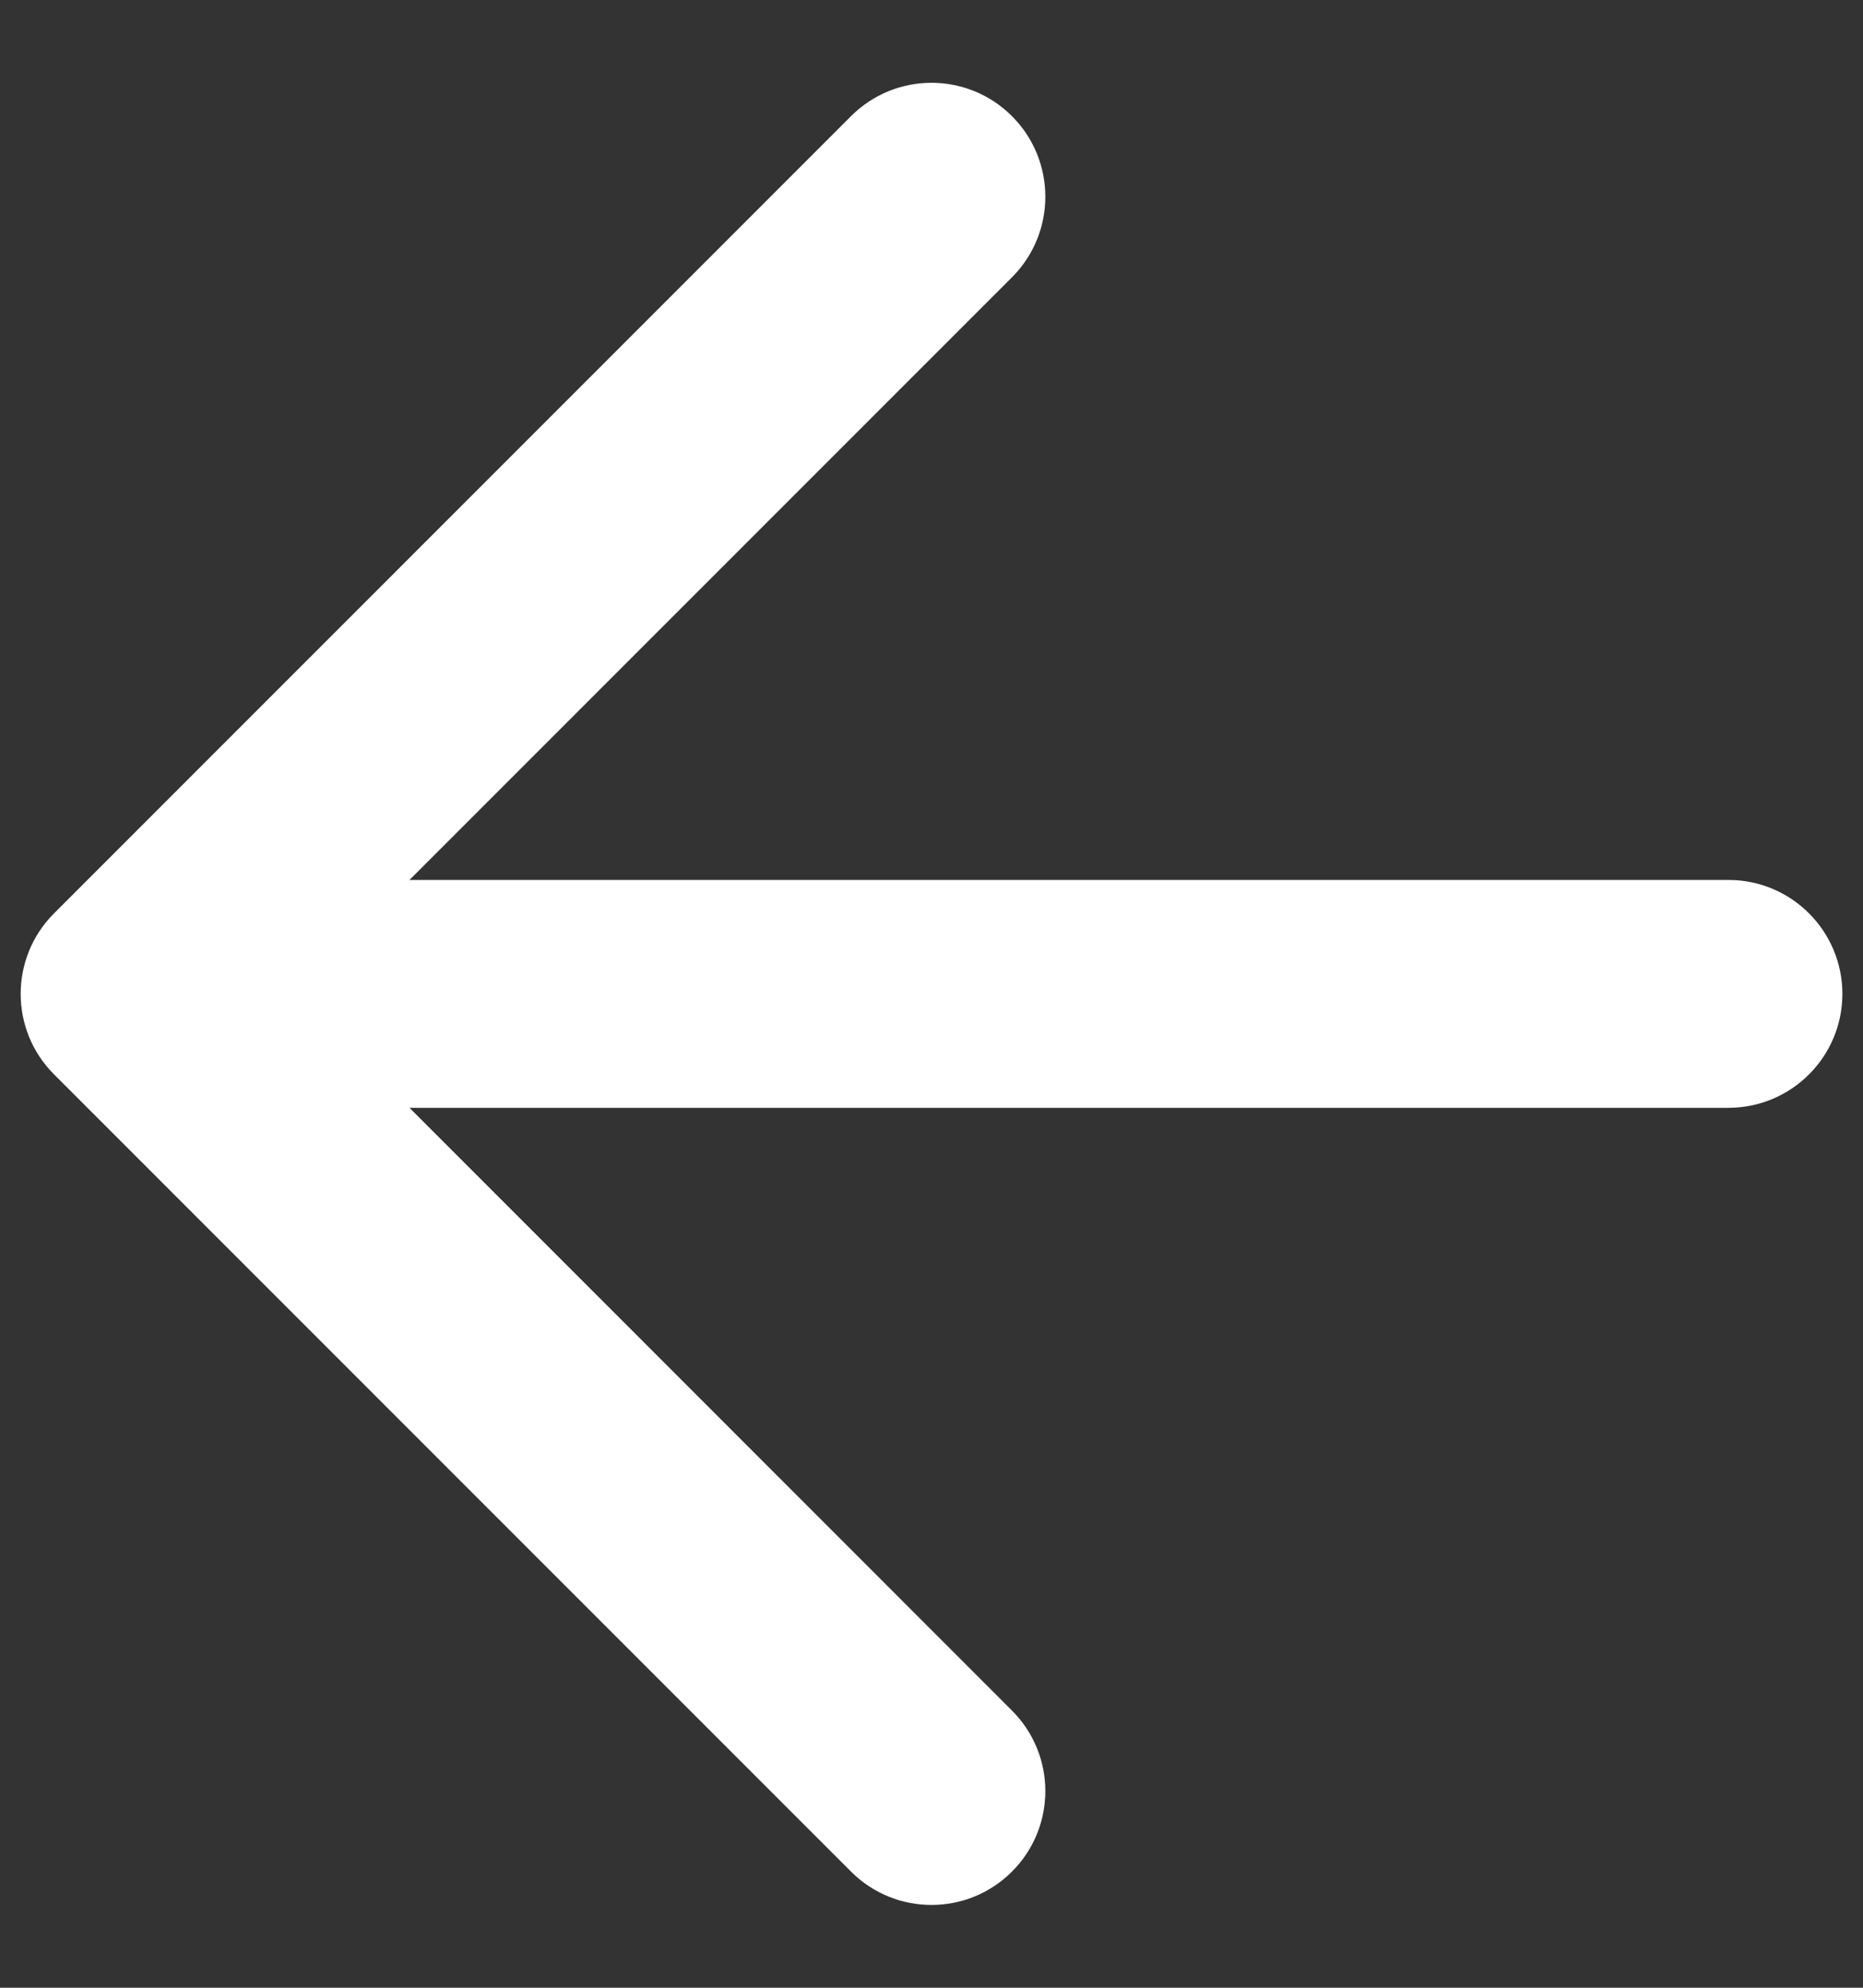<svg width="15" height="16" viewBox="0 0 15 16" fill="none" xmlns="http://www.w3.org/2000/svg">
<rect x="0" y="0" width="15" height="16" fill="#333333" stroke="none"/>
<path fill-rule="evenodd" clip-rule="evenodd" d="M8.148 0.935C7.79 0.577 7.21 0.577 6.852 0.935L0.435 7.352C0.077 7.71 0.077 8.29 0.435 8.648L6.852 15.065C7.21 15.423 7.79 15.423 8.148 15.065C8.506 14.707 8.506 14.127 8.148 13.769L3.297 8.917H13.917C14.423 8.917 14.834 8.506 14.834 8C14.834 7.494 14.423 7.083 13.917 7.083H3.297L8.148 2.232C8.506 1.874 8.506 1.293 8.148 0.935Z" fill="white"/>
</svg>
